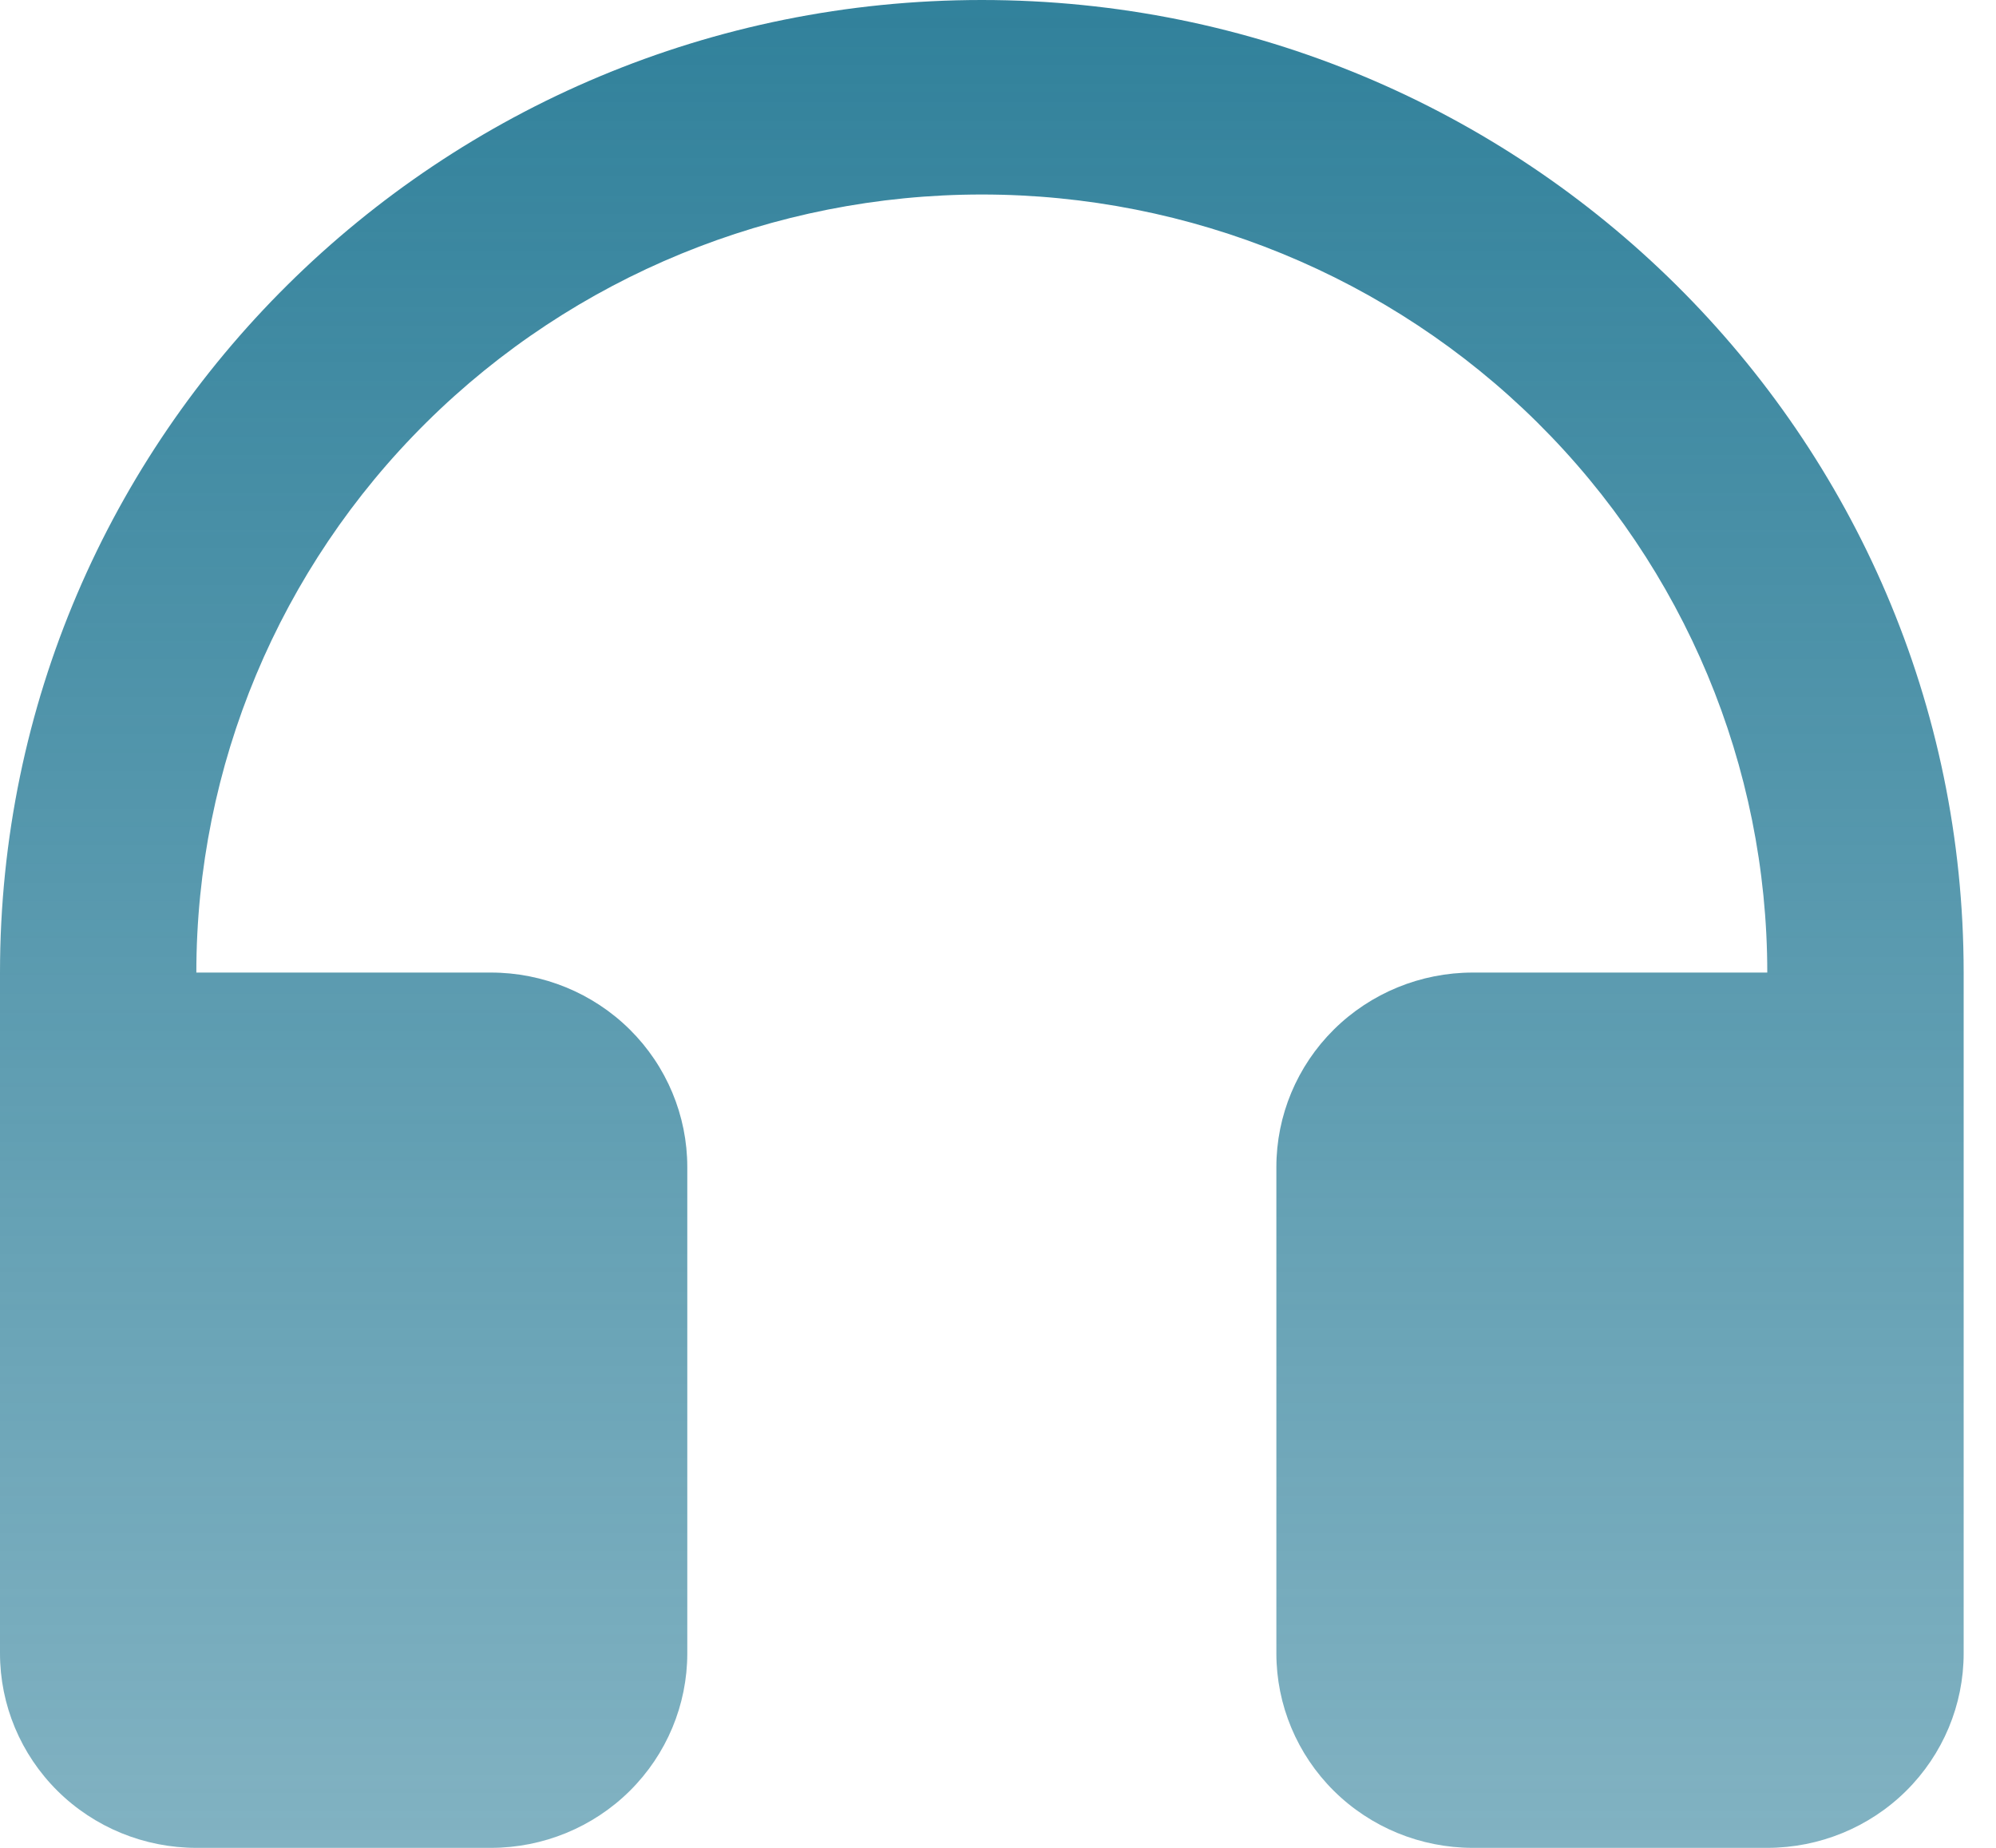 <svg width="54" height="50" viewBox="0 0 54 50" fill="none" xmlns="http://www.w3.org/2000/svg">
<path d="M5.312 26.316H13.281C14.69 26.316 16.041 26.87 17.038 27.857C18.034 28.844 18.594 30.183 18.594 31.579V44.737C18.594 46.133 18.034 47.471 17.038 48.459C16.041 49.446 14.69 50 13.281 50H5.312C3.904 50 2.552 49.446 1.556 48.459C0.56 47.471 0 46.133 0 44.737V26.316C0 11.782 11.892 0 26.562 0C41.233 0 53.125 11.782 53.125 26.316V44.737C53.125 46.133 52.565 47.471 51.569 48.459C50.573 49.446 49.221 50 47.812 50H39.844C38.435 50 37.084 49.446 36.087 48.459C35.091 47.471 34.531 46.133 34.531 44.737V31.579C34.531 30.183 35.091 28.844 36.087 27.857C37.084 26.87 38.435 26.316 39.844 26.316H47.812C47.812 20.732 45.574 15.377 41.589 11.429C37.603 7.481 32.198 5.263 26.562 5.263C20.927 5.263 15.522 7.481 11.537 11.429C7.551 15.377 5.312 20.732 5.312 26.316Z" fill="url(#paint0_linear_1322_2309)"/>
<defs>
<linearGradient id="paint0_linear_1322_2309" x1="26.562" y1="0" x2="26.562" y2="50" gradientUnits="userSpaceOnUse">
<stop stop-color="#31819b"/>
<stop offset="1" stop-color="#31819b" stop-opacity="0.61"/>
</linearGradient>
</defs></svg>